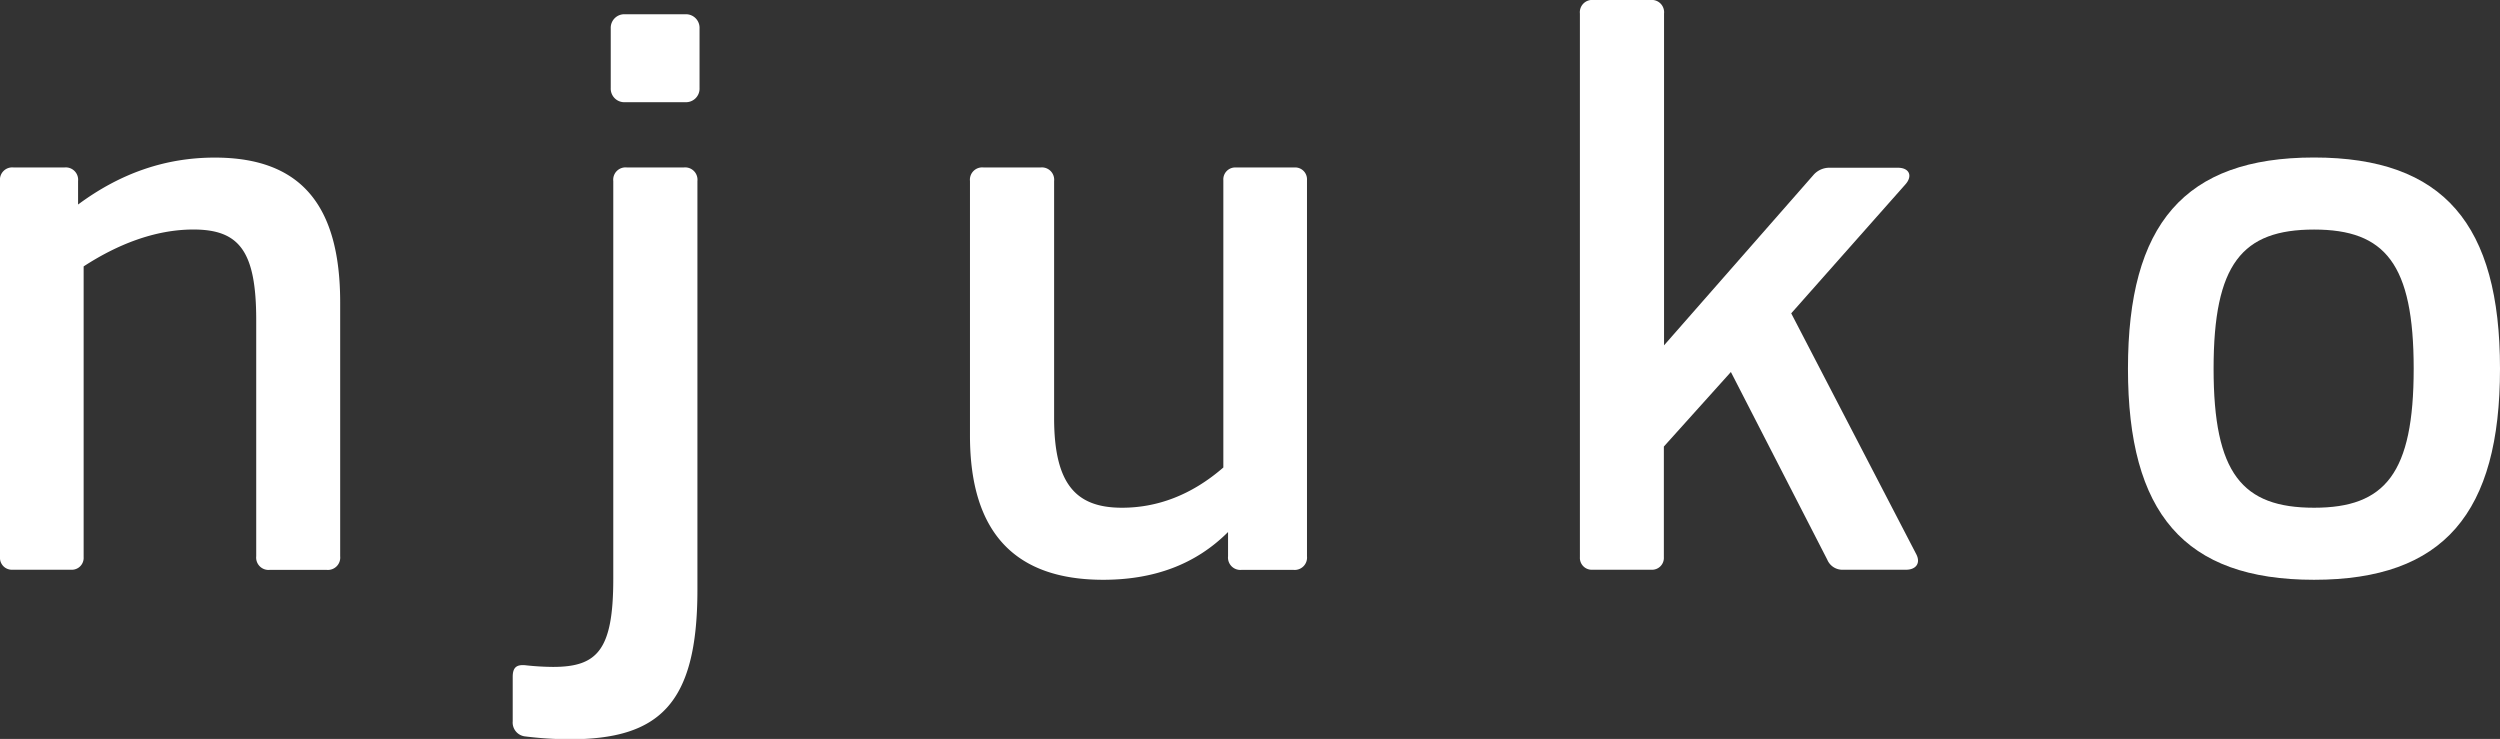 <svg xmlns="http://www.w3.org/2000/svg" viewBox="0 0 552.36 163.27"><rect x="0" y="0" width="552.36" height="163.27" fill="#333333" stroke="none"/><defs><style>.cls-1{fill:#fff;}</style></defs><title>Fichier 5</title><g id="Calque_2" data-name="Calque 2"><g id="Calque_1-2" data-name="Calque 1"><path class="cls-1" d="M75.16,66.82v56.09a2.73,2.73,0,0,1-3,3H59.61a2.73,2.73,0,0,1-3-3V70.71c0-15.18-3.7-20-13.88-20-8.52,0-16.85,3.33-24.25,8.15V123.1a2.62,2.62,0,0,1-2.78,2.78h-13A2.62,2.62,0,0,1,0,123.1V40a2.72,2.72,0,0,1,3-3H14.25a2.73,2.73,0,0,1,3,3v5.19c9.44-7,19.43-10.37,30.17-10.37C66.64,34.8,75.16,45.54,75.16,66.82Z"/><path class="cls-1" d="M116.06,162.71a3.09,3.09,0,0,1-2.78-3.33v-9.81c0-2,.74-2.78,2.78-2.59a58.84,58.84,0,0,0,6.11.37c9.81,0,13.33-3.7,13.33-19.44V40a2.72,2.72,0,0,1,3-3h12.59a2.72,2.72,0,0,1,3,3v90.34c0,25.36-8.52,33-28.32,33A84.13,84.13,0,0,1,116.06,162.71ZM134.94,19.43V6.29a3,3,0,0,1,3.15-3.14h13.33a3,3,0,0,1,3.14,3.14V19.43a3,3,0,0,1-3.14,3.15H138.09A3,3,0,0,1,134.94,19.43Z"/><path class="cls-1" d="M288.77,39.8v83.11a2.73,2.73,0,0,1-3,3H274.33a2.73,2.73,0,0,1-3-3v-5.36c-7.22,7.22-16.48,10.55-27.58,10.55-19.26,0-29.44-10.18-29.44-31.84V40a2.72,2.72,0,0,1,3-3H229.9a2.72,2.72,0,0,1,3,3V92.37c0,14.81,5,19.81,15,19.81,7.77,0,15.36-2.78,22.39-8.89V39.8A2.63,2.63,0,0,1,273,37h13A2.62,2.62,0,0,1,288.77,39.8Z"/><path class="cls-1" d="M421.12,125.88H407.24a3.62,3.62,0,0,1-3.52-2.23L382.43,82.19,367.62,98.66V123.1a2.62,2.62,0,0,1-2.78,2.78h-13a2.62,2.62,0,0,1-2.77-2.78V3a2.72,2.72,0,0,1,3-3h12.59a2.72,2.72,0,0,1,3,3v73.3l32.95-37.57a4.67,4.67,0,0,1,3.7-1.67h15c2.59,0,3.33,1.85,1.66,3.7L395.76,69.23l27.58,53.13C424.45,124.4,423.34,125.88,421.12,125.88Z"/><path class="cls-1" d="M470.16,81.45c0-31.84,12.41-46.65,41.1-46.65s41.1,14.81,41.1,46.65S540,128.1,511.26,128.1,470.16,113.29,470.16,81.45Zm63.13,0c0-23.14-6.3-30.73-22-30.73-15.92,0-22.21,7.59-22.21,30.73s6.29,30.73,22.21,30.73C527,112.18,533.29,104.59,533.29,81.45Z"/></g></g></svg>